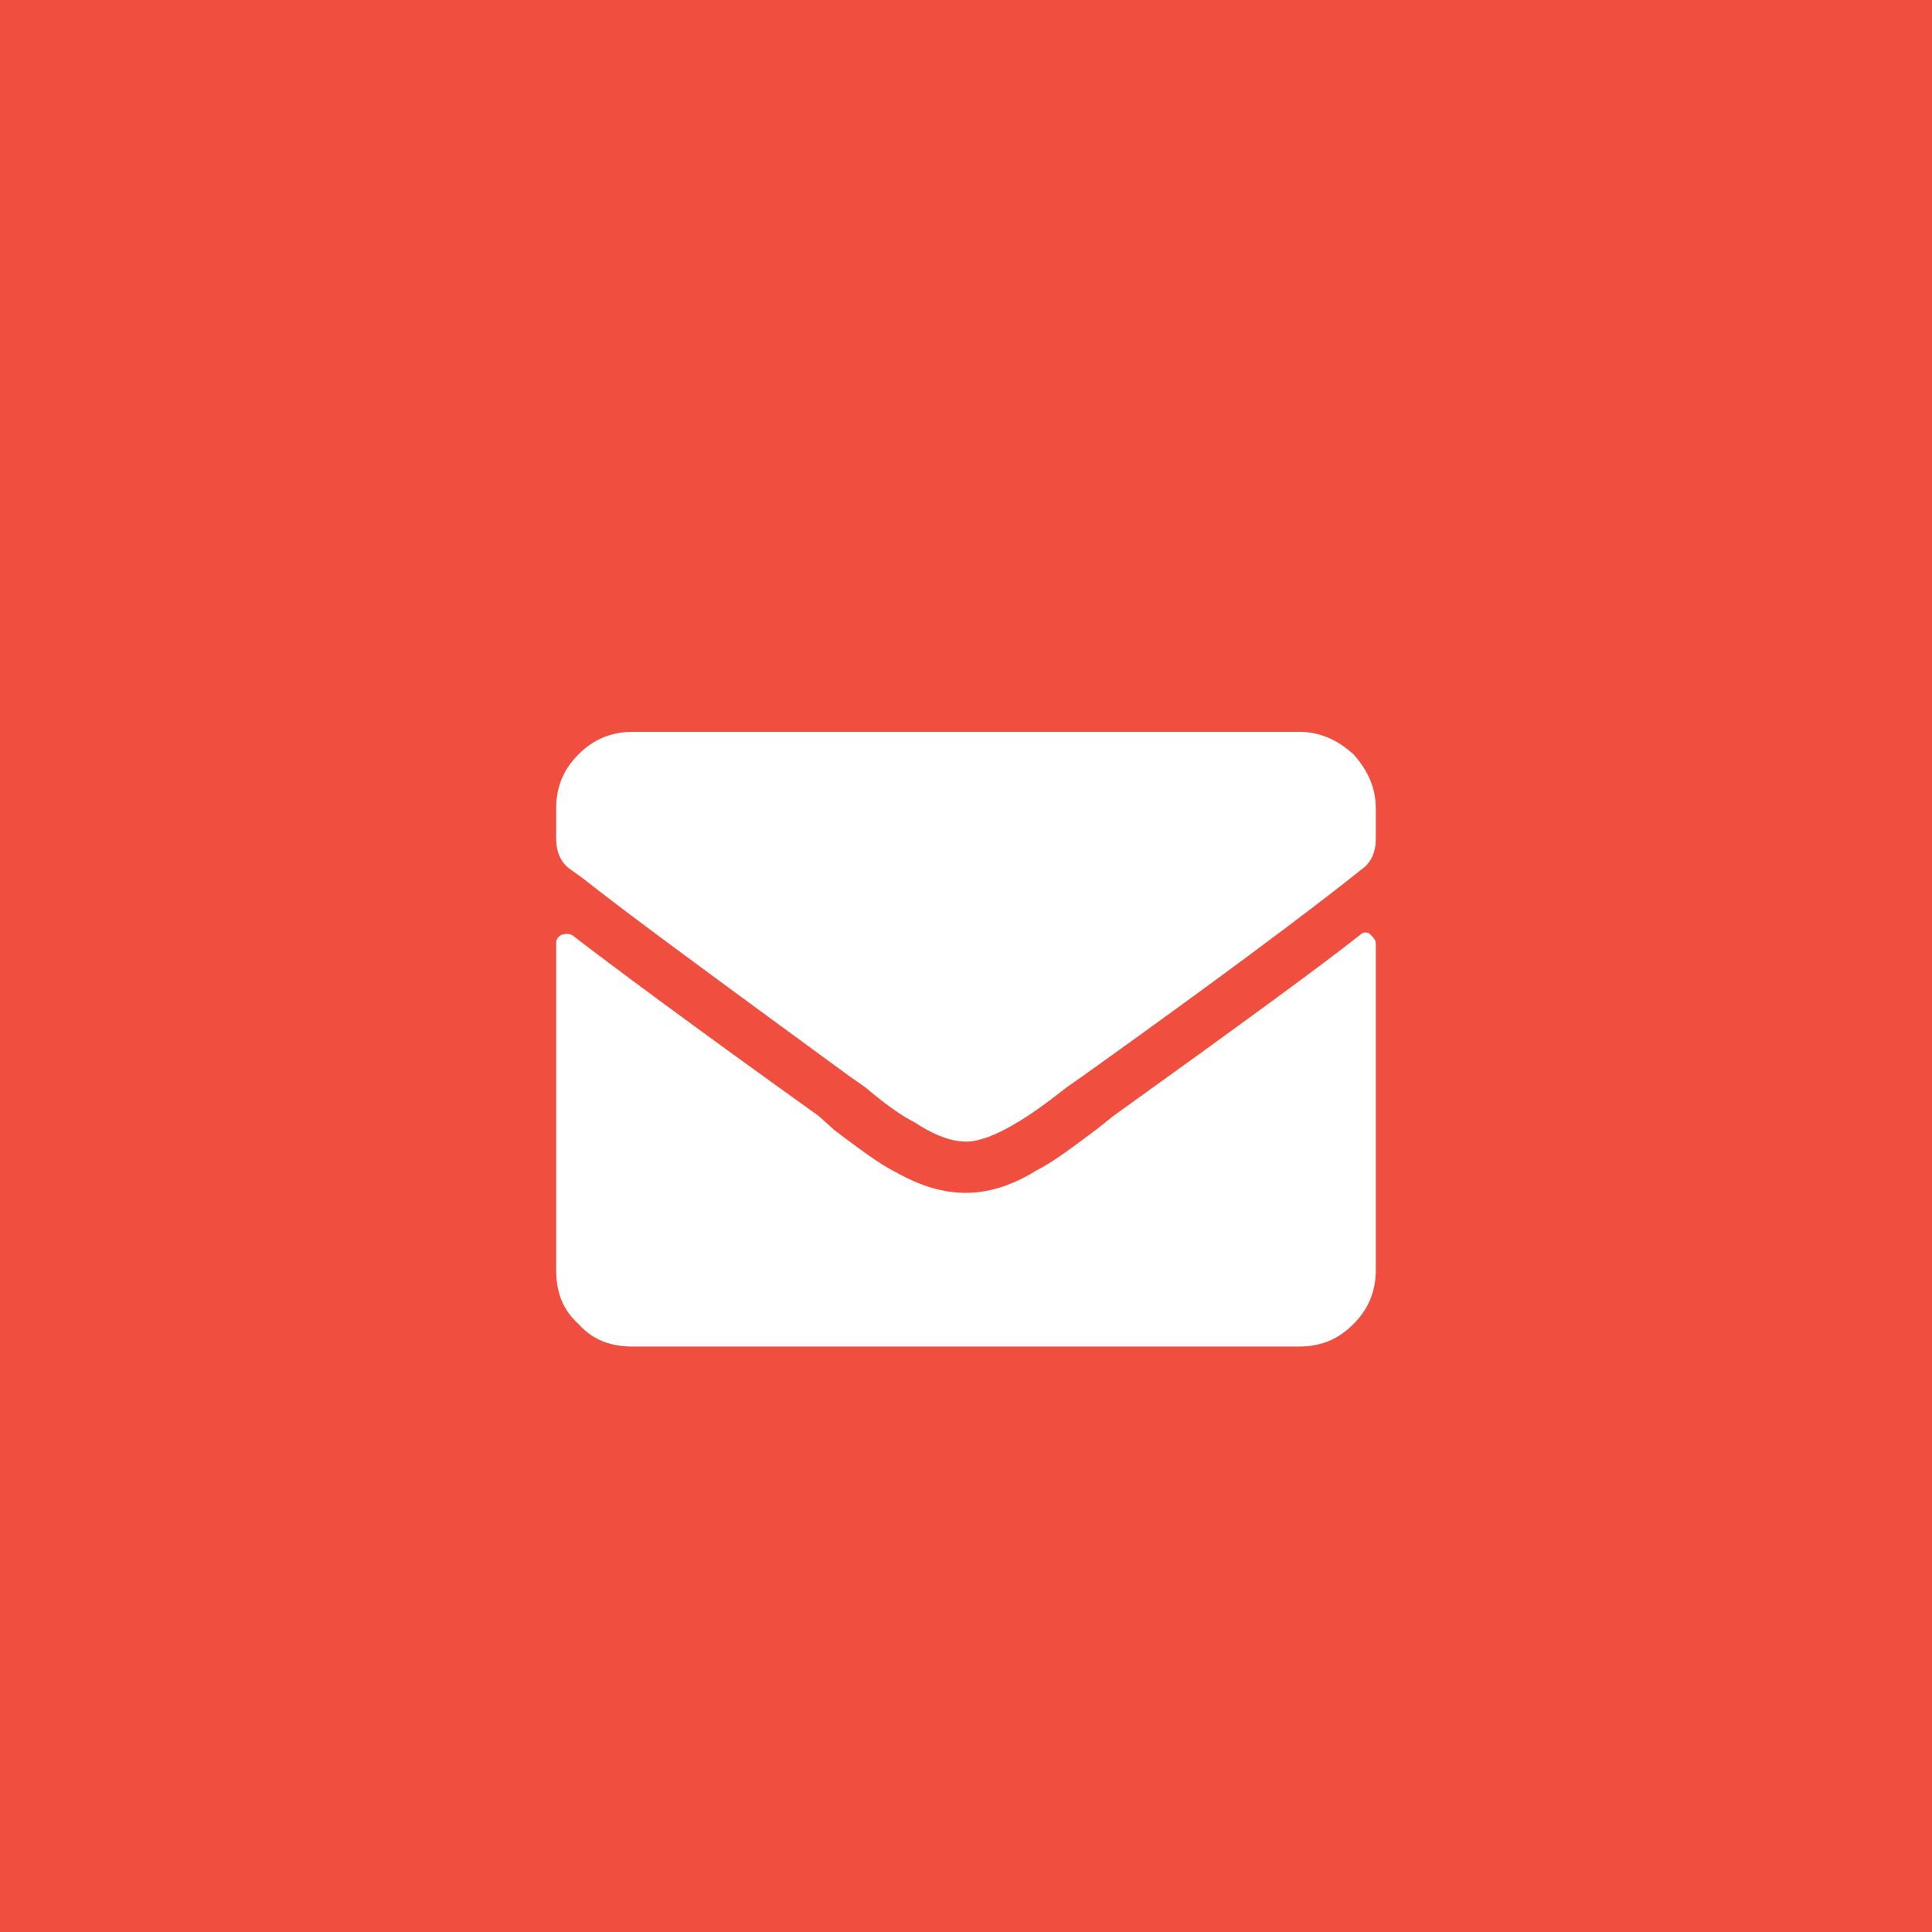 <?xml version="1.0" encoding="UTF-8"?>
<svg xmlns="http://www.w3.org/2000/svg" width="66" height="66" viewBox="0 0 66 66" fill="none">
  <rect x="0" y="0" width="66" height="66" fill="#333333" stroke="none"/>
  <rect x="2" y="2" width="62" height="62" fill="#F04E3E" stroke="#F04E3E" stroke-width="4"></rect>
  <path d="M46.453 31.945C45.141 32.984 42.297 35.062 38.031 38.125L37.484 38.562C36.609 39.219 35.953 39.711 35.406 39.984C34.531 40.531 33.711 40.75 33 40.75C32.234 40.75 31.469 40.531 30.594 40.039C30.047 39.766 29.391 39.273 28.516 38.617L27.969 38.125C23.539 34.953 20.75 32.875 19.547 31.945C19.438 31.891 19.273 31.891 19.164 31.945C19.055 32 19 32.109 19 32.219V43.375C19 44.141 19.219 44.742 19.766 45.234C20.258 45.781 20.859 46 21.625 46H44.375C45.086 46 45.688 45.781 46.234 45.234C46.727 44.742 47 44.141 47 43.375V32.219C47 32.109 46.891 32 46.781 31.891C46.672 31.836 46.562 31.836 46.453 31.945ZM33 39C32.508 39 31.906 38.781 31.25 38.344C30.812 38.125 30.266 37.742 29.555 37.141L29.008 36.758C24.523 33.477 21.461 31.234 19.875 29.977L19.492 29.703C19.164 29.484 19 29.102 19 28.664V27.625C19 26.914 19.219 26.312 19.766 25.766C20.258 25.273 20.859 25 21.625 25H44.375C45.086 25 45.688 25.273 46.234 25.766C46.727 26.312 47 26.914 47 27.625V28.664C47 29.102 46.836 29.484 46.508 29.703L46.234 29.922C44.648 31.18 41.586 33.477 36.992 36.758L36.445 37.141C35.68 37.742 35.133 38.125 34.75 38.344C34.039 38.781 33.438 39 33 39Z" fill="white"></path>
</svg>
